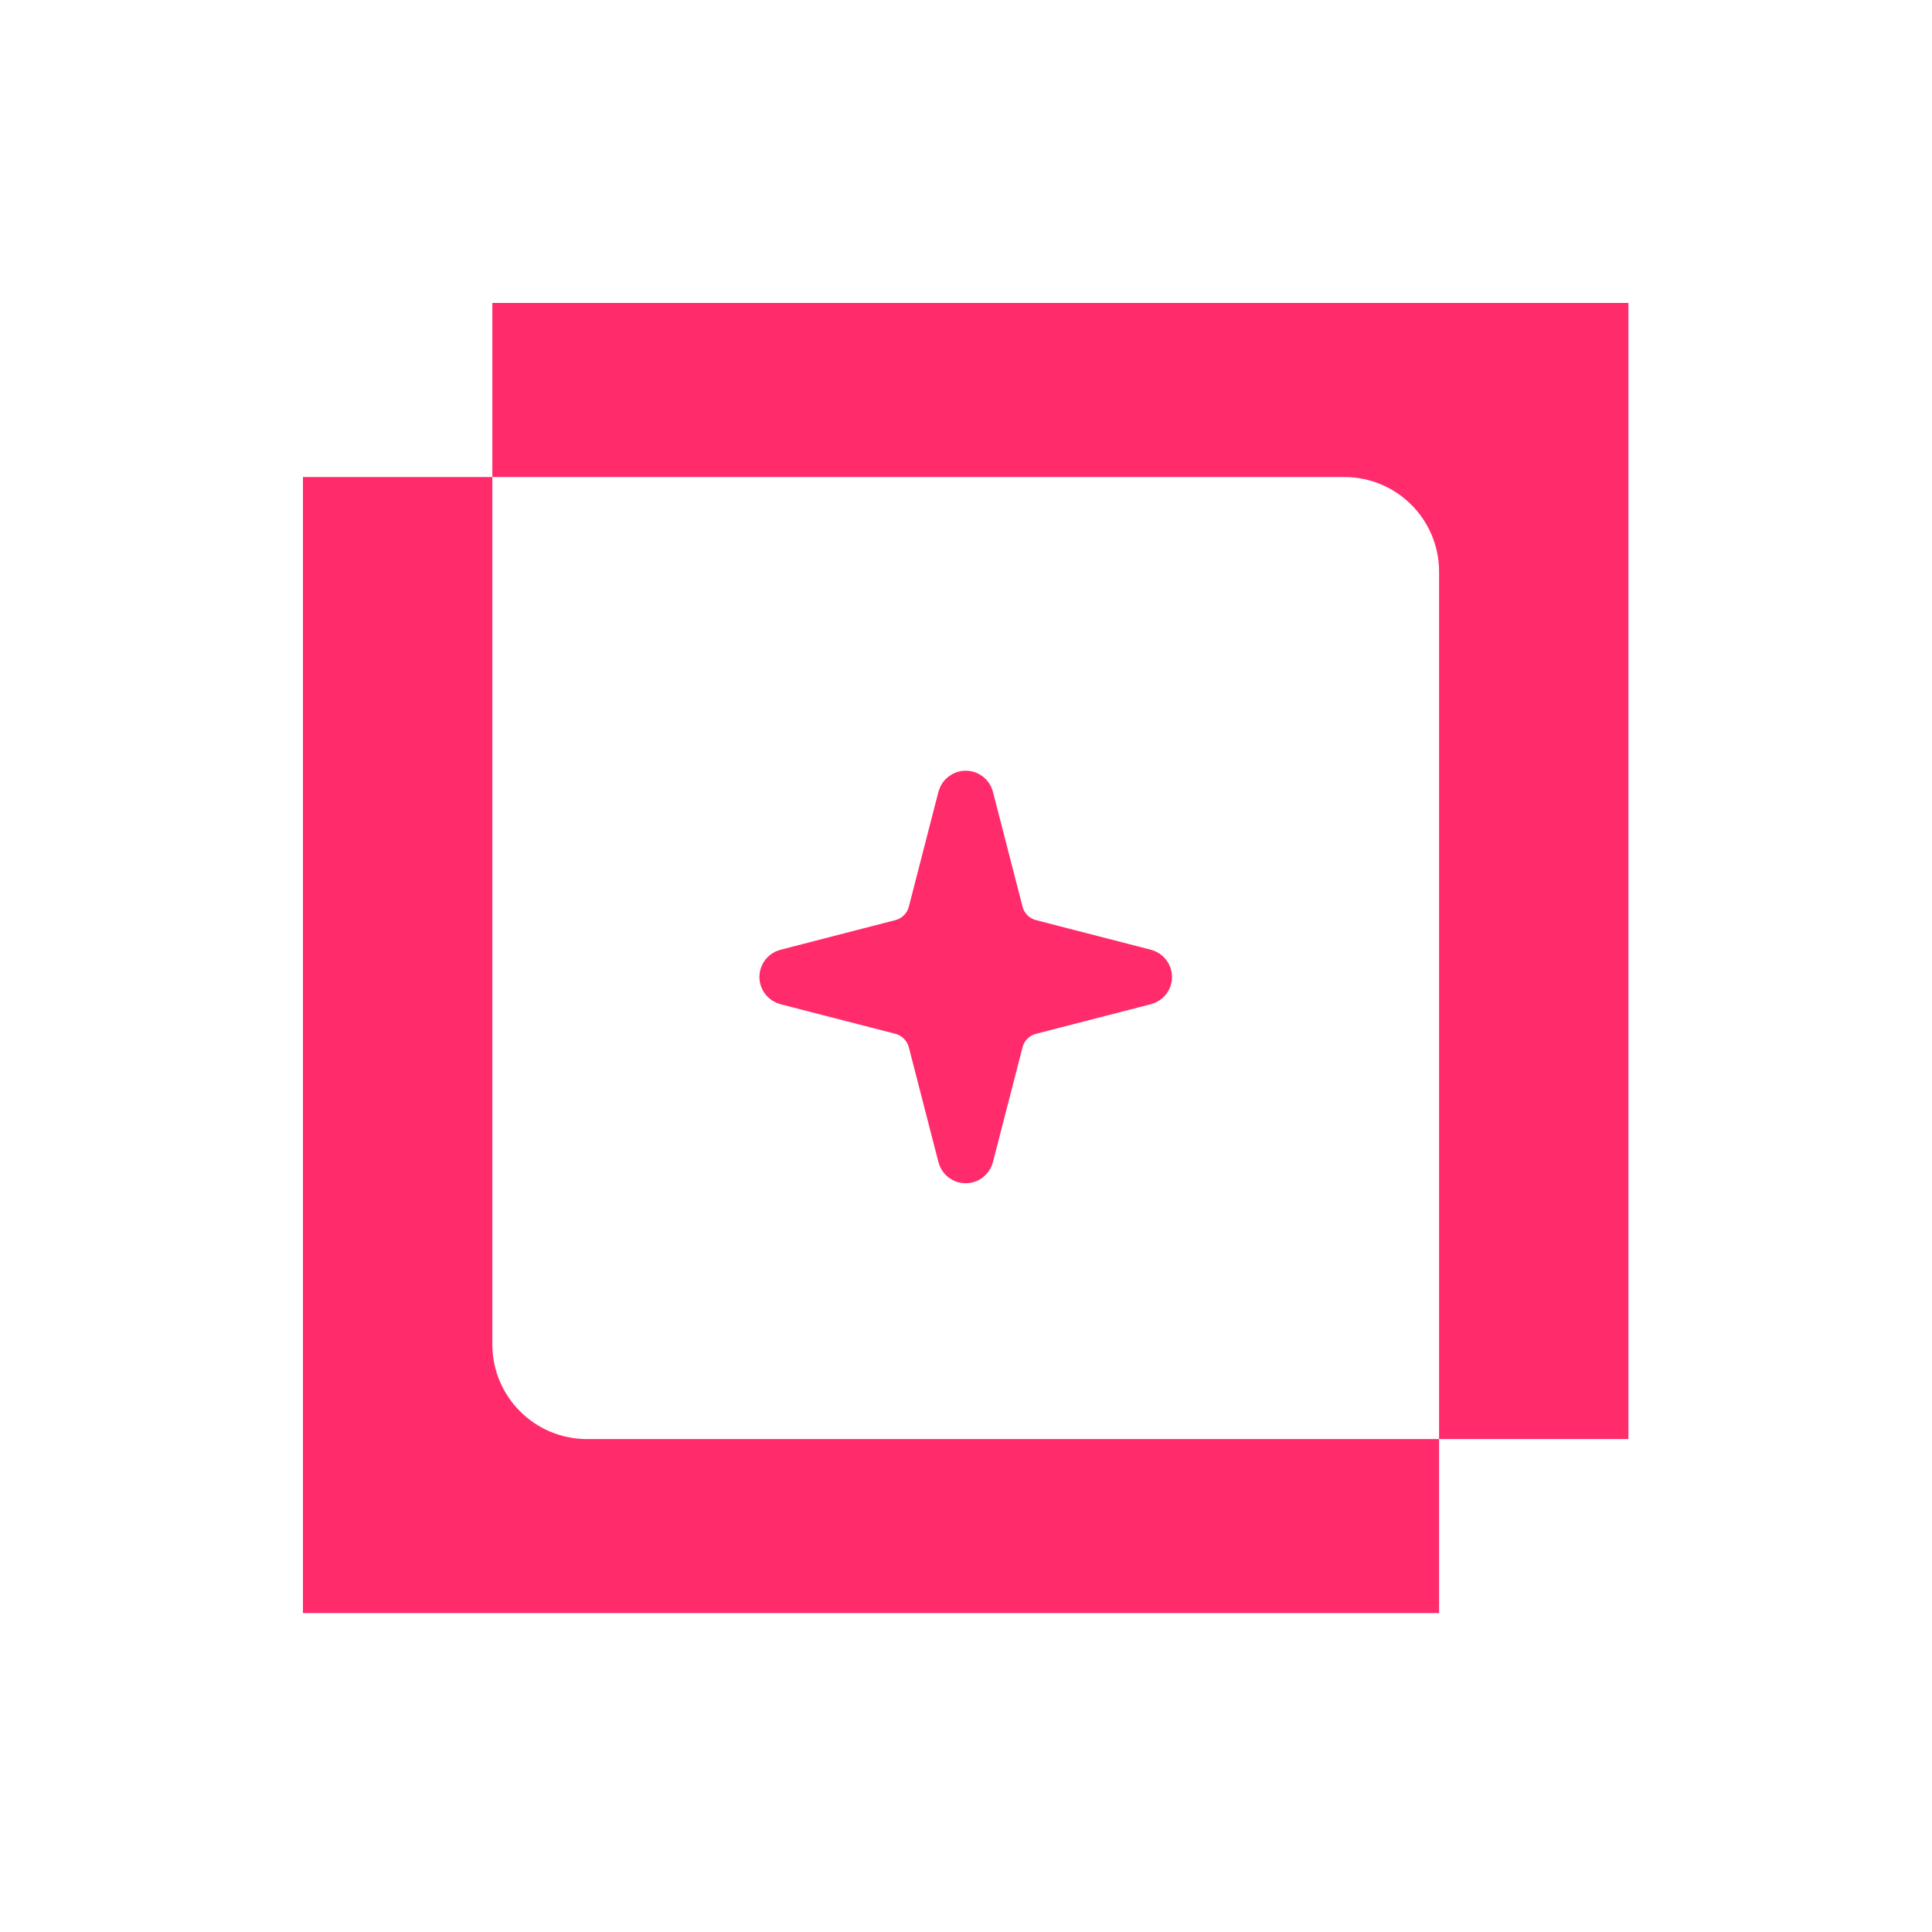 <svg width="37" height="37" viewBox="0 0 37 37" fill="none" xmlns="http://www.w3.org/2000/svg">
<path fill-rule="evenodd" clip-rule="evenodd" d="M27.56 27.56H31.186L31.186 5.802L9.429 5.802L9.429 9.136H5.802V30.893H27.56V27.56ZM27.56 27.56V10.949C27.56 9.947 26.748 9.136 25.747 9.136H9.429L9.429 25.746C9.429 26.748 10.24 27.56 11.242 27.56L27.56 27.56Z" fill="#FF2B6B"/>
<g clip-path="url(#clip0_47_377)">
<path d="M17.753 19.968C17.721 19.843 17.656 19.73 17.565 19.639C17.474 19.548 17.361 19.483 17.237 19.451L15.033 18.883C14.995 18.872 14.962 18.85 14.939 18.819C14.915 18.787 14.902 18.749 14.902 18.71C14.902 18.671 14.915 18.633 14.939 18.602C14.962 18.571 14.995 18.548 15.033 18.538L17.237 17.969C17.361 17.937 17.474 17.872 17.565 17.781C17.656 17.691 17.721 17.577 17.753 17.453L18.321 15.249C18.332 15.212 18.354 15.178 18.386 15.155C18.417 15.131 18.455 15.118 18.494 15.118C18.533 15.118 18.571 15.131 18.603 15.155C18.634 15.178 18.656 15.212 18.667 15.249L19.235 17.453C19.267 17.577 19.332 17.691 19.422 17.782C19.513 17.872 19.627 17.937 19.751 17.969L21.955 18.537C21.993 18.548 22.026 18.57 22.05 18.602C22.074 18.633 22.087 18.671 22.087 18.71C22.087 18.75 22.074 18.788 22.05 18.819C22.026 18.85 21.993 18.873 21.955 18.883L19.751 19.451C19.627 19.483 19.513 19.548 19.422 19.639C19.332 19.73 19.267 19.843 19.235 19.968L18.667 22.171C18.656 22.209 18.633 22.242 18.602 22.266C18.571 22.29 18.533 22.302 18.494 22.302C18.454 22.302 18.416 22.29 18.385 22.266C18.354 22.242 18.331 22.209 18.321 22.171L17.753 19.968Z" fill="#FF2B6B" stroke="#FF2B6B" stroke-width="0.718" stroke-linecap="round" stroke-linejoin="round"/>
</g>
<defs>
<clipPath id="clip0_47_377">
<rect width="8.621" height="8.621" fill="white" transform="translate(14.184 14.4)"/>
</clipPath>
</defs>
</svg>
